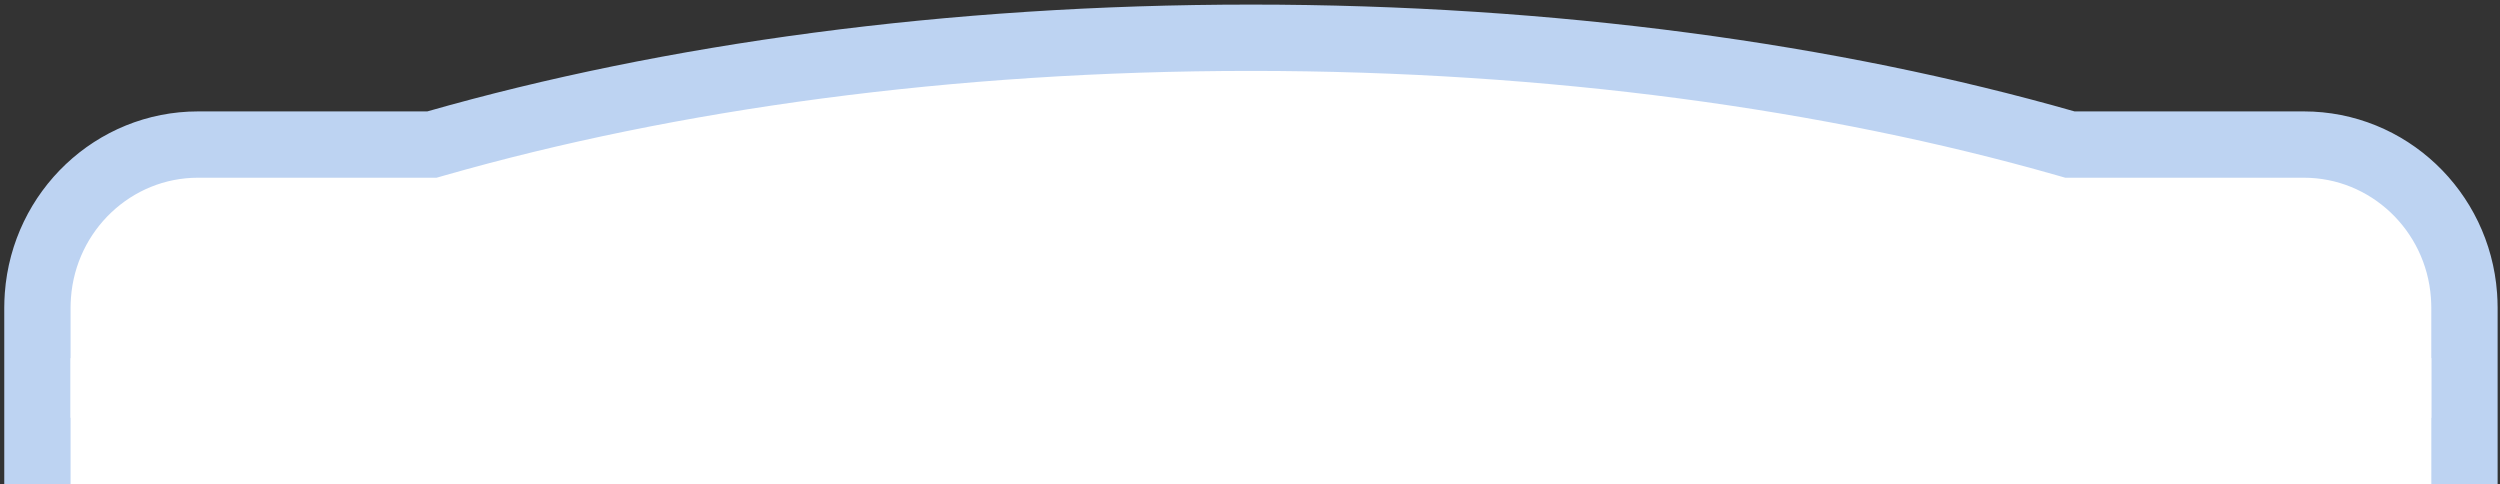 <svg width="377" height="73" viewBox="0 0 377 73" fill="none" xmlns="http://www.w3.org/2000/svg">
<rect x="0" y="0" width="377" height="73" fill="#333333" stroke="none"/>
<g clip-path="url(#clip0_11221_12867)">
<path d="M311.472 21.608L312.144 21.8H312.844H347.418C360.131 21.8 370.64 31.77 371.569 44.527C371.613 45.195 371.641 45.805 371.641 46.382V68H5.642V46.382C5.642 45.795 5.67 45.198 5.714 44.529C6.655 31.767 17.156 21.8 29.865 21.8H64.439H65.139L65.811 21.608C100.973 11.573 143.18 5.692 188.642 5.692C234.103 5.692 276.31 11.573 311.472 21.608Z" fill="white" stroke="#BDD3F2" stroke-width="10"/>
<path d="M366.645 54.003H10.643V73H366.645V54.003Z" fill="white"/>
</g>
<defs>
<clipPath id="clip0_11221_12867">
<rect width="377" height="73" fill="white"/>
</clipPath>
</defs>
</svg>
